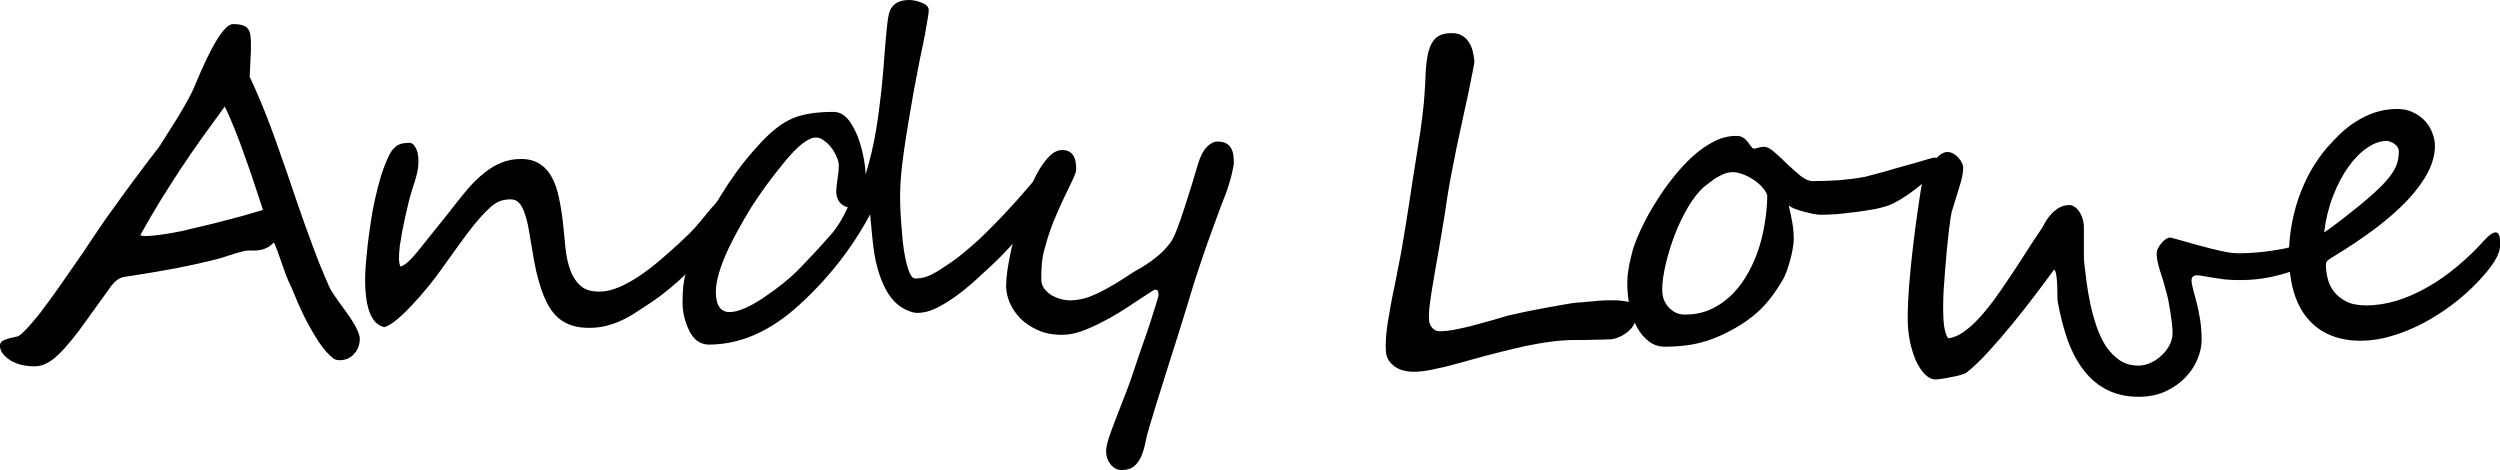 <?xml version="1.0" encoding="UTF-8"?>
<svg width="59.143mm" height="11.121mm" version="1.1" viewBox="0 0 59.143 11.121" xmlns="http://www.w3.org/2000/svg"><g transform="translate(-44.251 -133.67)"><g stroke-width=".265" aria-label="Andy Lowe"><path d="m52.762 141.69q0 0.207-0.134 0.351-0.129 0.15-0.341 0.15-0.093 0-0.15-0.041-0.072-0.057-0.16-0.15-0.088-0.098-0.186-0.243-0.191-0.295-0.351-0.615-0.155-0.326-0.253-0.574-0.026-0.072-0.057-0.129-0.026-0.062-0.057-0.124-0.026-0.067-0.057-0.14-0.031-0.077-0.067-0.186-0.15-0.444-0.217-0.584-0.072 0.072-0.14 0.114-0.067 0.036-0.145 0.057-0.072 0.015-0.155 0.021-0.078 0-0.171 0-0.052 0-0.129 0.021-0.078 0.021-0.171 0.046-0.088 0.026-0.176 0.057t-0.165 0.052q-0.258 0.072-0.522 0.129-0.264 0.057-0.543 0.114-0.279 0.052-0.584 0.103-0.305 0.046-0.646 0.103-0.155 0.026-0.295 0.202-0.134 0.181-0.558 0.775-0.413 0.589-0.703 0.863-0.284 0.274-0.553 0.274-0.341 0-0.568-0.134-0.258-0.165-0.258-0.351 0-0.098 0.109-0.14 0.114-0.046 0.305-0.083 0.062-5e-3 0.284-0.253 0.212-0.238 0.32-0.393 0.217-0.284 0.439-0.605 0.227-0.326 0.506-0.729 0.134-0.207 0.238-0.357 0.103-0.15 0.171-0.253 0.072-0.103 0.16-0.233 0.093-0.129 0.212-0.289 0.052-0.072 0.124-0.176 0.072-0.103 0.171-0.233 0.098-0.134 0.176-0.238 0.083-0.103 0.14-0.186 0.062-0.083 0.155-0.207 0.098-0.124 0.227-0.295 0.041-0.052 0.16-0.243 0.124-0.191 0.331-0.527 0.289-0.481 0.377-0.703 0.605-1.468 0.909-1.468 0.134 0 0.217 0.026 0.083 0.021 0.129 0.077 0.047 0.052 0.062 0.145 0.015 0.088 0.015 0.217 0 0.088 0 0.155 0 0.067-0.005 0.109-0.005 0.083-0.01 0.212-0.005 0.129-0.015 0.305 0.258 0.543 0.491 1.168 0.119 0.315 0.248 0.692 0.134 0.372 0.284 0.822 0.15 0.444 0.264 0.76 0.114 0.315 0.186 0.512 0.072 0.196 0.171 0.45 0.103 0.253 0.243 0.574 0.052 0.119 0.388 0.574 0.331 0.455 0.331 0.651zm-2.289-3.054q-0.093-0.284-0.202-0.61-0.109-0.331-0.227-0.656-0.114-0.331-0.238-0.636-0.119-0.305-0.238-0.543-0.289 0.393-0.548 0.754-0.258 0.362-0.501 0.729-0.238 0.362-0.475 0.744-0.233 0.382-0.475 0.816 0.057 0.021 0.103 0.021 0.078 0 0.196-0.01 0.124-0.015 0.248-0.031 0.129-0.021 0.243-0.041 0.119-0.021 0.191-0.036 0.124-0.031 0.212-0.052 0.093-0.021 0.176-0.041 0.083-0.021 0.176-0.041 0.098-0.026 0.233-0.057 0.3-0.077 0.594-0.155 0.295-0.083 0.532-0.155z"/><path d="m61.713 138.33q0 0.098-0.036 0.202-0.031 0.098-0.083 0.202-0.047 0.098-0.109 0.196-0.062 0.093-0.119 0.181-0.15 0.233-0.351 0.475-0.202 0.238-0.434 0.465-0.227 0.227-0.47 0.429-0.243 0.202-0.475 0.357-0.186 0.124-0.357 0.233-0.165 0.109-0.336 0.186-0.171 0.077-0.357 0.124-0.186 0.046-0.408 0.046-0.429 0-0.698-0.217-0.134-0.109-0.238-0.279-0.098-0.176-0.176-0.388-0.072-0.212-0.129-0.45-0.052-0.238-0.088-0.47-0.047-0.289-0.088-0.517-0.041-0.233-0.098-0.388-0.052-0.16-0.129-0.243-0.078-0.088-0.202-0.088-0.098 0-0.186 0.021-0.088 0.021-0.186 0.083-0.093 0.062-0.207 0.176-0.114 0.114-0.269 0.3-0.15 0.186-0.346 0.455-0.196 0.269-0.46 0.641-0.129 0.181-0.305 0.398-0.176 0.217-0.362 0.413-0.181 0.196-0.357 0.346t-0.31 0.191q-0.455-0.098-0.455-1.132 0-0.274 0.062-0.832 0.031-0.253 0.072-0.527 0.041-0.279 0.103-0.553 0.062-0.279 0.14-0.537 0.083-0.264 0.191-0.486 0.052-0.103 0.109-0.16 0.057-0.062 0.114-0.088 0.062-0.031 0.124-0.036 0.067-0.01 0.134-0.01 0.083 0 0.145 0.114 0.067 0.114 0.067 0.315 0 0.124-0.021 0.233t-0.057 0.222q-0.036 0.114-0.078 0.248-0.041 0.129-0.083 0.3-0.031 0.14-0.072 0.31-0.036 0.171-0.072 0.346-0.031 0.176-0.057 0.346-0.021 0.165-0.021 0.3 0 0.093 0.031 0.191 0.145-0.015 0.475-0.434 0.171-0.212 0.372-0.465 0.207-0.253 0.444-0.558 0.176-0.227 0.346-0.424 0.176-0.196 0.362-0.341 0.186-0.15 0.393-0.233 0.212-0.088 0.465-0.088 0.269 0 0.444 0.119 0.181 0.114 0.289 0.32 0.109 0.202 0.165 0.486 0.062 0.284 0.098 0.625 0.031 0.289 0.057 0.574 0.031 0.284 0.114 0.512 0.083 0.222 0.238 0.362 0.155 0.14 0.444 0.14 0.222 0 0.465-0.103t0.512-0.284q0.269-0.186 0.553-0.434 0.289-0.248 0.594-0.543 0.119-0.114 0.258-0.284 0.145-0.176 0.279-0.336 0.14-0.16 0.258-0.274 0.119-0.114 0.191-0.114 0.031 0 0.098 0.031 0.072 0.031 0.072 0.103z"/><path d="m69.346 137.75q0 0.067-0.031 0.14-0.031 0.072-0.062 0.134-0.114 0.217-0.295 0.475-0.176 0.253-0.388 0.517-0.207 0.258-0.434 0.501-0.222 0.243-0.424 0.429-0.171 0.16-0.388 0.357t-0.45 0.367-0.47 0.289q-0.238 0.114-0.45 0.114-0.109 0-0.264-0.072-0.32-0.145-0.517-0.548-0.093-0.202-0.15-0.393-0.057-0.191-0.088-0.393t-0.052-0.424q-0.021-0.227-0.047-0.501-0.646 1.204-1.674 2.139-1.028 0.941-2.139 0.941-0.305 0-0.465-0.326t-0.16-0.667q0-0.465 0.078-0.692 0.217-0.661 0.496-1.24 0.284-0.579 0.687-1.137 0.129-0.181 0.279-0.362 0.15-0.181 0.32-0.362 0.341-0.362 0.641-0.517 0.372-0.202 1.07-0.202 0.243 0 0.413 0.269 0.176 0.279 0.258 0.625 0.088 0.362 0.088 0.589 0.078-0.253 0.14-0.512 0.062-0.264 0.109-0.543 0.047-0.279 0.083-0.584 0.041-0.31 0.072-0.661 0.01-0.093 0.021-0.238 0.01-0.145 0.026-0.341 0.031-0.403 0.062-0.677 0.031-0.279 0.083-0.362 0.119-0.212 0.434-0.212 0.15 0 0.305 0.067 0.16 0.062 0.16 0.176 0 0.062-0.026 0.202-0.021 0.14-0.062 0.362t-0.114 0.553q-0.067 0.331-0.15 0.78-0.052 0.31-0.098 0.568-0.041 0.258-0.078 0.47-0.067 0.419-0.109 0.785-0.041 0.367-0.041 0.744 0 0.041 0.005 0.196 0.005 0.15 0.021 0.362 0.015 0.207 0.036 0.439 0.026 0.233 0.067 0.429t0.098 0.326q0.057 0.129 0.134 0.129 0.109 0 0.191-0.021 0.088-0.021 0.181-0.067 0.093-0.046 0.202-0.114 0.109-0.072 0.258-0.171 0.15-0.098 0.32-0.243 0.176-0.145 0.351-0.305 0.176-0.165 0.336-0.331 0.165-0.165 0.295-0.305 0.31-0.331 0.589-0.661 0.284-0.331 0.501-0.563 0.015-0.015 0.078-0.026 0.067-0.015 0.078-0.015 0.031 0 0.041 0.036 0.01 0.031 0.015 0.077 0.005 0.046 0 0.103 0 0.052 0 0.093zm-5.038 0.822q-0.134-0.031-0.207-0.134-0.067-0.103-0.067-0.233 0-0.103 0.031-0.305 0.031-0.202 0.031-0.31 0-0.093-0.052-0.207-0.047-0.119-0.124-0.217-0.078-0.103-0.176-0.171-0.093-0.072-0.186-0.072-0.274 0-0.744 0.574-0.238 0.289-0.439 0.563-0.196 0.269-0.362 0.532-0.176 0.289-0.305 0.527-0.129 0.233-0.217 0.419-0.305 0.651-0.305 1.034 0 0.481 0.326 0.481 0.289 0 0.796-0.336 0.512-0.346 0.806-0.641 0.295-0.305 0.491-0.517 0.196-0.217 0.31-0.346 0.222-0.258 0.393-0.641z"/><path d="m73.439 137.54q0 0.036-0.021 0.124-0.015 0.083-0.041 0.186-0.026 0.098-0.057 0.196-0.031 0.098-0.052 0.16-0.052 0.134-0.129 0.331-0.072 0.196-0.16 0.434-0.083 0.233-0.176 0.486-0.088 0.253-0.171 0.501-0.078 0.243-0.15 0.46-0.067 0.217-0.114 0.377-0.047 0.16-0.119 0.388-0.067 0.222-0.15 0.481-0.083 0.258-0.171 0.537-0.088 0.284-0.176 0.563-0.088 0.279-0.171 0.543-0.078 0.264-0.145 0.486-0.047 0.15-0.083 0.32-0.031 0.176-0.093 0.326-0.057 0.15-0.165 0.248-0.109 0.103-0.315 0.103-0.083 0-0.15-0.041-0.067-0.041-0.114-0.103-0.047-0.062-0.072-0.14-0.026-0.077-0.026-0.15 0-0.119 0.057-0.305 0.062-0.186 0.15-0.413 0.088-0.227 0.186-0.481 0.103-0.253 0.191-0.506 0.129-0.388 0.248-0.734 0.124-0.346 0.212-0.615 0.088-0.274 0.14-0.444 0.057-0.176 0.057-0.217 0-0.052-0.015-0.083-0.015-0.036-0.057-0.036-0.036 0-0.155 0.083-0.119 0.077-0.3 0.196-0.176 0.119-0.398 0.258-0.217 0.134-0.455 0.253-0.233 0.119-0.465 0.202-0.233 0.077-0.439 0.077-0.32 0-0.568-0.109-0.243-0.109-0.413-0.274-0.165-0.171-0.253-0.372-0.088-0.207-0.088-0.398 0-0.155 0.031-0.382 0.036-0.233 0.093-0.496 0.062-0.269 0.145-0.553 0.083-0.284 0.176-0.548t0.191-0.491q0.103-0.227 0.207-0.377 0.14-0.207 0.253-0.289 0.114-0.083 0.227-0.083 0.103 0 0.165 0.036 0.067 0.036 0.103 0.098 0.041 0.062 0.052 0.145 0.015 0.083 0.015 0.176 0 0.072-0.083 0.248-0.083 0.171-0.202 0.419-0.114 0.243-0.243 0.548-0.124 0.305-0.212 0.641-0.052 0.165-0.072 0.367-0.015 0.196-0.015 0.362 0 0.15 0.078 0.248 0.078 0.098 0.186 0.16 0.109 0.057 0.217 0.083 0.114 0.026 0.186 0.026 0.227 0 0.45-0.077 0.222-0.083 0.434-0.202 0.217-0.119 0.419-0.253 0.207-0.14 0.403-0.248 0.176-0.103 0.362-0.253t0.326-0.341q0.062-0.083 0.145-0.295 0.083-0.217 0.171-0.486 0.088-0.269 0.176-0.553 0.088-0.289 0.155-0.517 0.083-0.274 0.207-0.403 0.129-0.129 0.248-0.129 0.14 0 0.217 0.046 0.078 0.046 0.114 0.119 0.041 0.072 0.052 0.165 0.01 0.093 0.01 0.191z"/><path d="m82.867 141.41q-0.103 0.129-0.264 0.212-0.16 0.077-0.284 0.077-0.072 0-0.181 5e-3 -0.109 0-0.227 5e-3 -0.114 0-0.222 5e-3 -0.109 0-0.181 0-0.331 0-0.692 0.057-0.357 0.052-0.713 0.14-0.357 0.083-0.708 0.176-0.346 0.098-0.656 0.181-0.31 0.088-0.579 0.14-0.264 0.057-0.455 0.057-0.31 0-0.486-0.145-0.171-0.14-0.181-0.336-0.01-0.124 0-0.295 0.01-0.171 0.041-0.372t0.072-0.424q0.041-0.227 0.093-0.46 0.031-0.155 0.078-0.403 0.052-0.248 0.098-0.517 0.047-0.274 0.088-0.527 0.041-0.258 0.067-0.424 0.057-0.377 0.103-0.677 0.052-0.305 0.093-0.584 0.047-0.279 0.088-0.563 0.041-0.289 0.078-0.646 0.031-0.388 0.041-0.692 0.015-0.305 0.067-0.512 0.057-0.212 0.176-0.32 0.124-0.114 0.377-0.114 0.145 0 0.238 0.057 0.098 0.057 0.16 0.15 0.062 0.093 0.093 0.212 0.031 0.119 0.041 0.238 0.005 0.036-0.036 0.233-0.036 0.196-0.098 0.491-0.062 0.289-0.14 0.646-0.078 0.357-0.155 0.723-0.072 0.367-0.14 0.713-0.062 0.341-0.098 0.599-0.031 0.227-0.078 0.491-0.041 0.258-0.088 0.527-0.047 0.264-0.093 0.527t-0.083 0.496q-0.036 0.227-0.057 0.413-0.015 0.181-0.005 0.289 0.01 0.093 0.078 0.171 0.067 0.077 0.181 0.077 0.124 0 0.31-0.031 0.191-0.036 0.403-0.088 0.217-0.057 0.439-0.119 0.222-0.067 0.424-0.124 0.047-0.015 0.176-0.041 0.134-0.031 0.305-0.067 0.176-0.036 0.372-0.072 0.196-0.036 0.367-0.067 0.176-0.031 0.31-0.052t0.186-0.021q0.067 0 0.186-0.015 0.124-0.015 0.279-0.026t0.336-0.01q0.181 0 0.362 0.036 0.093 0.021 0.14 0.093 0.047 0.067 0.052 0.16 0.005 0.093-0.021 0.186-0.026 0.093-0.078 0.16z"/><path d="m90.092 137.47q0 0.088-0.062 0.191-0.062 0.103-0.16 0.212-0.098 0.103-0.222 0.207-0.124 0.098-0.248 0.186-0.124 0.083-0.238 0.15-0.109 0.062-0.181 0.093-0.134 0.057-0.357 0.103-0.217 0.041-0.455 0.072-0.238 0.031-0.465 0.052-0.227 0.015-0.382 0.015-0.062 0-0.171-0.021-0.109-0.021-0.222-0.052-0.114-0.031-0.217-0.067-0.098-0.041-0.145-0.083 0.047 0.196 0.083 0.398 0.036 0.196 0.036 0.408 0 0.093-0.026 0.227-0.021 0.134-0.062 0.274-0.036 0.134-0.083 0.264-0.047 0.124-0.098 0.207-0.134 0.227-0.279 0.413-0.14 0.186-0.32 0.346-0.176 0.155-0.398 0.295-0.222 0.14-0.512 0.269-0.31 0.134-0.625 0.191-0.31 0.052-0.646 0.052-0.212 0-0.377-0.124-0.165-0.124-0.279-0.331-0.114-0.212-0.176-0.486-0.057-0.274-0.057-0.574 0-0.077 0.01-0.191 0.015-0.114 0.036-0.233 0.026-0.119 0.052-0.227t0.052-0.186q0.072-0.217 0.207-0.496 0.134-0.279 0.315-0.568 0.181-0.295 0.403-0.574 0.222-0.284 0.465-0.506t0.506-0.357q0.264-0.134 0.527-0.134 0.088 0 0.14 0.026 0.057 0.026 0.093 0.067 0.041 0.041 0.072 0.088 0.031 0.046 0.072 0.093 0.015 0.026 0.047 0.026 0.041 0 0.103-0.021 0.062-0.021 0.14-0.021 0.098 0 0.243 0.129 0.145 0.124 0.3 0.279 0.16 0.15 0.315 0.279 0.16 0.124 0.284 0.124 0.14 0 0.3-5e-3t0.326-0.015q0.165-0.015 0.326-0.036t0.295-0.046q0.036-0.01 0.171-0.046 0.134-0.036 0.31-0.083 0.181-0.052 0.377-0.109 0.202-0.057 0.372-0.103 0.171-0.052 0.279-0.083 0.114-0.031 0.124-0.031 0.031 0 0.057 0.015 0.026 0.015 0.026 0.057zm-4.031 0.827q-0.031-0.103-0.124-0.202-0.088-0.098-0.207-0.176-0.114-0.077-0.243-0.124-0.129-0.052-0.243-0.052-0.093 0-0.181 0.031-0.088 0.031-0.176 0.083-0.083 0.046-0.16 0.109-0.078 0.057-0.145 0.109-0.202 0.171-0.388 0.481-0.181 0.305-0.32 0.661-0.134 0.351-0.217 0.703-0.083 0.351-0.083 0.61 0 0.114 0.036 0.222 0.041 0.103 0.114 0.186 0.072 0.077 0.171 0.129 0.098 0.046 0.217 0.046 0.31 0 0.574-0.109 0.264-0.114 0.475-0.305 0.217-0.196 0.382-0.465 0.165-0.269 0.279-0.579 0.114-0.315 0.171-0.661 0.062-0.346 0.067-0.698z"/><path d="m99.089 139.67q0 0.067-0.145 0.176-0.14 0.103-0.388 0.207-0.248 0.098-0.589 0.171-0.336 0.072-0.729 0.072-0.191 0-0.351-0.015-0.155-0.021-0.279-0.041-0.124-0.021-0.222-0.036-0.093-0.021-0.16-0.021-0.129 0-0.129 0.119 0 0.077 0.036 0.212 0.036 0.129 0.083 0.31t0.083 0.403 0.036 0.486q0 0.217-0.098 0.455t-0.289 0.434q-0.186 0.196-0.465 0.326-0.279 0.129-0.636 0.129-0.419 0-0.739-0.16-0.315-0.155-0.548-0.45-0.233-0.295-0.388-0.713-0.15-0.419-0.243-0.941-0.005-0.031-0.005-0.14 0-0.109-0.005-0.233-0.005-0.124-0.021-0.233-0.015-0.109-0.052-0.14-0.196 0.269-0.455 0.61-0.258 0.341-0.537 0.682-0.279 0.341-0.558 0.646-0.274 0.3-0.512 0.491-0.031 0.031-0.14 0.062-0.103 0.031-0.227 0.052-0.119 0.026-0.227 0.041-0.109 0.015-0.145 0.015-0.14 0-0.264-0.129-0.119-0.124-0.212-0.331-0.088-0.207-0.14-0.465-0.047-0.258-0.047-0.517 0-0.372 0.036-0.811 0.036-0.444 0.088-0.878 0.052-0.439 0.109-0.837 0.057-0.398 0.103-0.677 0.015-0.077 0.072-0.202 0.062-0.124 0.145-0.243 0.088-0.119 0.186-0.202 0.103-0.088 0.196-0.088 0.088 0 0.155 0.046 0.072 0.041 0.119 0.103 0.052 0.057 0.078 0.119 0.026 0.057 0.026 0.093 0 0.186-0.088 0.455-0.083 0.264-0.186 0.605-0.005 0.021-0.026 0.145-0.015 0.124-0.041 0.315-0.021 0.191-0.047 0.434-0.021 0.238-0.041 0.486-0.021 0.248-0.036 0.491-0.01 0.238-0.01 0.429 0 0.233 0.026 0.413 0.026 0.176 0.093 0.274 0.176-0.021 0.357-0.145 0.186-0.129 0.372-0.331 0.186-0.202 0.372-0.455 0.186-0.258 0.367-0.532 0.186-0.274 0.362-0.553 0.176-0.279 0.346-0.527 0.047-0.067 0.103-0.171 0.057-0.109 0.14-0.202 0.083-0.098 0.191-0.165 0.114-0.072 0.269-0.072 0.052 0 0.109 0.041 0.062 0.036 0.109 0.109 0.052 0.072 0.083 0.176 0.031 0.098 0.031 0.217v0.382q0 0.134 0 0.264 0 0.124 0.01 0.196 0.021 0.176 0.052 0.424 0.031 0.248 0.088 0.517t0.145 0.532q0.088 0.264 0.222 0.475 0.14 0.207 0.326 0.336t0.444 0.129q0.15 0 0.295-0.067t0.258-0.176q0.119-0.109 0.186-0.243 0.072-0.14 0.072-0.279 0-0.098-0.015-0.233-0.015-0.134-0.036-0.264t-0.041-0.238q-0.021-0.114-0.036-0.165-0.088-0.346-0.171-0.584-0.078-0.243-0.078-0.413 0-0.046 0.031-0.109 0.031-0.062 0.078-0.119 0.047-0.062 0.103-0.098 0.057-0.041 0.103-0.041 0.031 0 0.129 0.031 0.103 0.026 0.243 0.067 0.145 0.041 0.31 0.088 0.171 0.046 0.341 0.088t0.326 0.072q0.155 0.026 0.269 0.026 0.191 0 0.382-0.015 0.196-0.015 0.377-0.041 0.181-0.026 0.336-0.057 0.16-0.036 0.274-0.072 0.067-0.026 0.15-0.052 0.088-0.026 0.16-0.026 0.088 0 0.145 0.057 0.062 0.052 0.062 0.212z"/><path d="m101 137.25q0-0.057-0.031-0.103-0.031-0.046-0.077-0.077-0.041-0.031-0.093-0.046-0.046-0.021-0.083-0.021-0.227 0-0.465 0.165-0.238 0.16-0.444 0.45-0.207 0.289-0.362 0.687-0.155 0.398-0.212 0.863 0.072-0.046 0.191-0.134 0.119-0.088 0.253-0.191 0.14-0.109 0.274-0.217 0.14-0.109 0.248-0.202 0.238-0.202 0.393-0.357 0.155-0.16 0.243-0.289 0.093-0.134 0.129-0.258 0.036-0.129 0.036-0.269zm2.398 2.207q0 0.181-0.134 0.393-0.134 0.212-0.382 0.475-0.284 0.3-0.625 0.558-0.341 0.253-0.703 0.444-0.362 0.186-0.734 0.295t-0.718 0.109q-0.811 0-1.256-0.522t-0.444-1.53q0-0.32 0.057-0.651 0.057-0.336 0.165-0.661 0.114-0.326 0.279-0.63 0.171-0.305 0.393-0.568 0.14-0.16 0.31-0.326 0.171-0.165 0.377-0.295 0.207-0.134 0.45-0.217 0.248-0.083 0.537-0.083 0.207 0 0.372 0.083 0.165 0.077 0.279 0.202 0.114 0.124 0.171 0.279 0.062 0.155 0.062 0.305 0 0.315-0.171 0.641-0.171 0.32-0.481 0.651-0.31 0.326-0.744 0.656-0.434 0.326-0.966 0.651-0.072 0.041-0.145 0.093-0.072 0.046-0.072 0.119 0 0.155 0.041 0.326 0.041 0.171 0.15 0.315 0.109 0.14 0.289 0.233 0.186 0.093 0.47 0.093 0.362 0 0.734-0.114 0.377-0.119 0.734-0.326 0.362-0.207 0.698-0.491 0.341-0.284 0.636-0.615 0.165-0.181 0.264-0.181 0.057 0 0.083 0.067t0.026 0.222z"/></g></g></svg>
